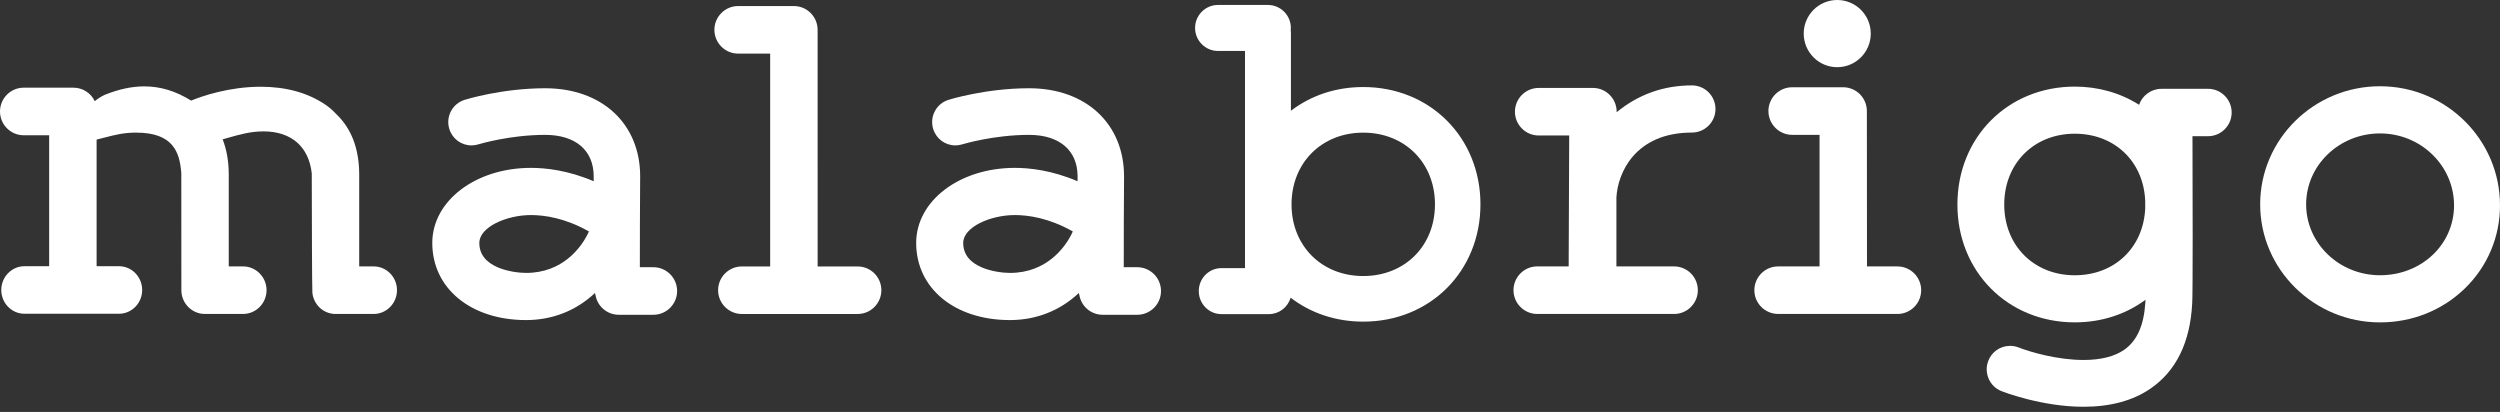 <svg width="176" height="29" viewBox="0 0 176 29" fill="none" xmlns="http://www.w3.org/2000/svg">
<rect x="0" y="0" width="176" height="29" fill="#333333" stroke="none"/>
<path d="M60.379 18.758H57.562C57.562 17.063 57.56 2.151 57.56 2.099C57.56 1.176 56.809 0.426 55.889 0.426H51.965C51.044 0.426 50.294 1.176 50.294 2.099C50.294 3.023 51.044 3.774 51.965 3.774H54.22V18.758H52.226C51.304 18.758 50.555 19.509 50.555 20.43C50.555 21.354 51.304 22.104 52.226 22.104H60.379C61.299 22.104 62.048 21.354 62.048 20.43C62.048 19.509 61.299 18.758 60.379 18.758Z" fill="white"/>
<path fill-rule="evenodd" clip-rule="evenodd" d="M159.116 14.386C159.116 9.801 162.903 6.072 167.552 6.072C172.211 6.072 176 9.833 176 14.457C176 16.675 175.124 18.749 173.535 20.298C171.949 21.844 169.822 22.696 167.552 22.696C162.903 22.696 159.116 18.97 159.116 14.386ZM172.765 14.457C172.765 11.665 170.427 9.393 167.553 9.393C164.683 9.393 162.352 11.633 162.352 14.386C162.352 17.138 164.683 19.377 167.553 19.377C170.474 19.377 172.765 17.216 172.765 14.457Z" fill="white"/>
<path d="M133.579 18.756H133.562H131.436L131.43 10.556C131.427 8.972 131.427 7.83 131.427 7.817C131.427 6.894 130.679 6.143 129.758 6.143H126.169C125.247 6.143 124.497 6.894 124.497 7.817C124.497 8.741 125.247 9.493 126.169 9.493H128.096V18.756H125.177C124.257 18.756 123.507 19.508 123.507 20.43C123.507 21.352 124.257 22.101 125.177 22.101H129.887C129.893 22.101 129.9 22.103 129.905 22.103H133.579C134.501 22.103 135.251 21.352 135.251 20.43C135.25 19.508 134.501 18.756 133.579 18.756Z" fill="white"/>
<path d="M119.115 9.332C120.026 9.332 120.77 8.586 120.77 7.673C120.77 6.757 120.026 6.012 119.115 6.012C117.116 6.012 115.336 6.647 113.813 7.901C113.813 7.885 113.813 7.873 113.813 7.865C113.813 6.942 113.064 6.191 112.144 6.191H108.323C107.402 6.191 106.652 6.942 106.652 7.865C106.652 8.788 107.402 9.538 108.323 9.538H110.472L110.434 18.755H108.222C107.299 18.755 106.55 19.505 106.55 20.431C106.55 21.352 107.299 22.103 108.222 22.103H117.857C118.779 22.103 119.528 21.352 119.528 20.431C119.528 19.505 118.779 18.755 117.857 18.755H113.795V13.916C113.877 12.214 115.089 9.332 119.115 9.332Z" fill="white"/>
<path fill-rule="evenodd" clip-rule="evenodd" d="M45.045 18.812H45.997C46.919 18.812 47.668 19.563 47.669 20.486C47.669 21.409 46.92 22.16 45.998 22.16H43.566C42.75 22.16 42.059 21.577 41.923 20.773C41.909 20.727 41.897 20.68 41.886 20.628C40.556 21.875 38.884 22.533 37.035 22.533C33.148 22.533 30.433 20.302 30.433 17.103C30.433 14.139 33.484 11.818 37.379 11.818C38.405 11.818 39.989 11.985 41.794 12.759C41.794 12.734 41.794 12.709 41.794 12.683C41.795 12.658 41.795 12.632 41.795 12.608L41.796 12.415C41.796 10.587 40.52 9.495 38.379 9.495C35.916 9.495 33.789 10.129 33.678 10.162L33.676 10.162C33.52 10.211 33.357 10.236 33.195 10.236C32.472 10.236 31.843 9.769 31.631 9.077C31.502 8.659 31.545 8.215 31.748 7.827C31.953 7.44 32.296 7.156 32.715 7.028C32.739 7.02 35.313 6.213 38.379 6.213C42.379 6.213 45.068 8.708 45.068 12.421L45.066 12.639C45.057 13.61 45.041 17.808 45.045 18.812ZM41.461 16.295C39.787 15.343 38.321 15.14 37.379 15.14C35.664 15.14 33.745 15.98 33.745 17.103C33.745 17.881 34.191 18.464 35.069 18.832C35.737 19.113 36.544 19.213 37.034 19.213C39.65 19.213 40.906 17.37 41.324 16.577C41.372 16.486 41.417 16.391 41.461 16.295Z" fill="white"/>
<path fill-rule="evenodd" clip-rule="evenodd" d="M79.112 18.812H80.063C80.984 18.812 81.734 19.563 81.735 20.486C81.735 21.409 80.985 22.16 80.063 22.16H77.632C76.815 22.16 76.126 21.577 75.987 20.773C75.976 20.735 75.967 20.695 75.957 20.652C75.955 20.645 75.953 20.637 75.951 20.628C74.621 21.875 72.949 22.533 71.1 22.533C67.213 22.533 64.499 20.302 64.499 17.103C64.499 14.139 67.548 11.818 71.445 11.818C72.47 11.818 74.052 11.985 75.859 12.759C75.859 12.709 75.859 12.657 75.86 12.608L75.862 12.415C75.862 10.587 74.584 9.495 72.445 9.495C69.967 9.495 67.83 10.136 67.741 10.162C67.583 10.211 67.422 10.236 67.26 10.236C66.536 10.236 65.908 9.769 65.696 9.077C65.568 8.659 65.609 8.215 65.813 7.827C66.018 7.44 66.361 7.156 66.78 7.028C66.804 7.02 69.378 6.213 72.444 6.213C76.445 6.213 79.133 8.708 79.133 12.421L79.132 12.639C79.123 13.61 79.106 17.808 79.112 18.812ZM75.527 16.295C73.851 15.343 72.388 15.14 71.445 15.14C69.73 15.14 67.81 15.98 67.81 17.103C67.81 17.881 68.257 18.464 69.135 18.832C69.801 19.113 70.61 19.213 71.1 19.213C73.715 19.213 74.971 17.37 75.39 16.577C75.438 16.486 75.483 16.391 75.527 16.295Z" fill="white"/>
<path fill-rule="evenodd" clip-rule="evenodd" d="M152.165 6.253H155.447C156.364 6.253 157.109 7.001 157.109 7.921C157.109 8.84 156.364 9.588 155.447 9.588H154.35C154.35 9.738 154.351 9.98 154.352 10.295C154.36 12.958 154.383 20.781 154.33 21.366C154.188 24.105 153.197 26.127 151.382 27.366C150.147 28.21 148.565 28.636 146.677 28.636C143.738 28.636 141.022 27.583 140.907 27.537C140.064 27.206 139.647 26.247 139.977 25.399C140.224 24.761 140.827 24.349 141.511 24.349C141.717 24.349 141.918 24.387 142.109 24.461C142.945 24.788 144.848 25.342 146.683 25.342C147.888 25.342 148.846 25.102 149.529 24.635C150.442 24.007 150.934 22.912 151.033 21.285C151.038 21.215 151.042 21.154 151.042 21.105C149.632 22.146 147.917 22.694 146.065 22.694C141.354 22.694 137.802 19.128 137.802 14.398C137.802 9.664 141.354 6.097 146.065 6.097C147.709 6.097 149.271 6.538 150.592 7.377C150.819 6.714 151.449 6.253 152.165 6.253ZM151.022 14.126C150.899 11.354 148.859 9.413 146.064 9.413C143.185 9.413 141.098 11.509 141.098 14.398C141.098 17.285 143.185 19.379 146.064 19.379C148.859 19.379 150.899 17.439 151.024 14.662L151.022 14.126Z" fill="white"/>
<path d="M26.305 18.755H25.288V12.265C25.282 10.457 24.731 9.025 23.655 8.016C23.438 7.775 23.185 7.556 22.901 7.364C21.666 6.53 20.136 6.107 18.353 6.107C16.126 6.107 14.235 6.765 13.455 7.082C12.372 6.408 11.293 6.081 10.158 6.081C9.29 6.081 8.385 6.273 7.386 6.671C7.123 6.791 6.883 6.944 6.672 7.124C6.397 6.546 5.819 6.172 5.165 6.172H1.669C0.749 6.172 0 6.923 0 7.848C0 8.771 0.749 9.523 1.669 9.523H3.46V18.742H1.72C0.821 18.742 0.09 19.493 0.09 20.416C0.09 21.338 0.822 22.088 1.72 22.088H8.379C9.278 22.088 10.009 21.338 10.009 20.416C10.009 19.493 9.278 18.742 8.379 18.742H6.801V9.827C6.998 9.779 7.18 9.733 7.353 9.687C8.143 9.484 8.713 9.336 9.584 9.336C12.196 9.336 12.656 10.717 12.764 12.197C12.764 12.197 12.768 20.408 12.768 20.428C12.768 21.351 13.511 22.102 14.422 22.102H17.111C18.022 22.102 18.765 21.351 18.765 20.428C18.765 19.506 18.022 18.755 17.111 18.755H16.104V12.265C16.102 11.357 15.957 10.532 15.675 9.809C15.782 9.779 15.887 9.749 15.99 9.719C16.913 9.457 17.641 9.25 18.558 9.25C20.508 9.25 21.744 10.329 21.948 12.207C21.953 15.212 21.966 20.198 21.991 20.584H21.989C22.068 21.449 22.772 22.103 23.628 22.103H26.304C27.211 22.103 27.948 21.352 27.948 20.429C27.949 19.506 27.212 18.755 26.305 18.755Z" fill="white"/>
<path fill-rule="evenodd" clip-rule="evenodd" d="M90.881 7.797C92.313 6.704 94.069 6.127 95.972 6.127C100.677 6.127 104.224 9.678 104.224 14.387C104.224 19.094 100.677 22.643 95.973 22.643C94.062 22.643 92.296 22.06 90.86 20.958C90.661 21.637 90.042 22.113 89.337 22.113H85.984C85.106 22.113 84.394 21.385 84.394 20.492C84.394 19.601 85.106 18.876 85.984 18.876H87.648V3.587H85.747C84.858 3.587 84.134 2.861 84.134 1.967C84.134 1.075 84.858 0.349 85.747 0.349H89.26C90.152 0.349 90.876 1.075 90.876 1.967C90.876 2.02 90.876 2.071 90.869 2.122C90.876 2.187 90.881 2.246 90.881 2.303V7.797ZM90.924 14.387C90.924 17.311 93.046 19.433 95.972 19.433C98.898 19.433 101.022 17.311 101.022 14.387C101.022 11.461 98.898 9.338 95.972 9.338C93.046 9.338 90.924 11.461 90.924 14.387Z" fill="white"/>
<path d="M131.702 2.364C131.702 3.671 130.643 4.73 129.341 4.73C128.036 4.73 126.982 3.671 126.982 2.364C126.982 1.059 128.036 0 129.341 0C130.643 0 131.702 1.059 131.702 2.364Z" fill="white"/>
</svg>
